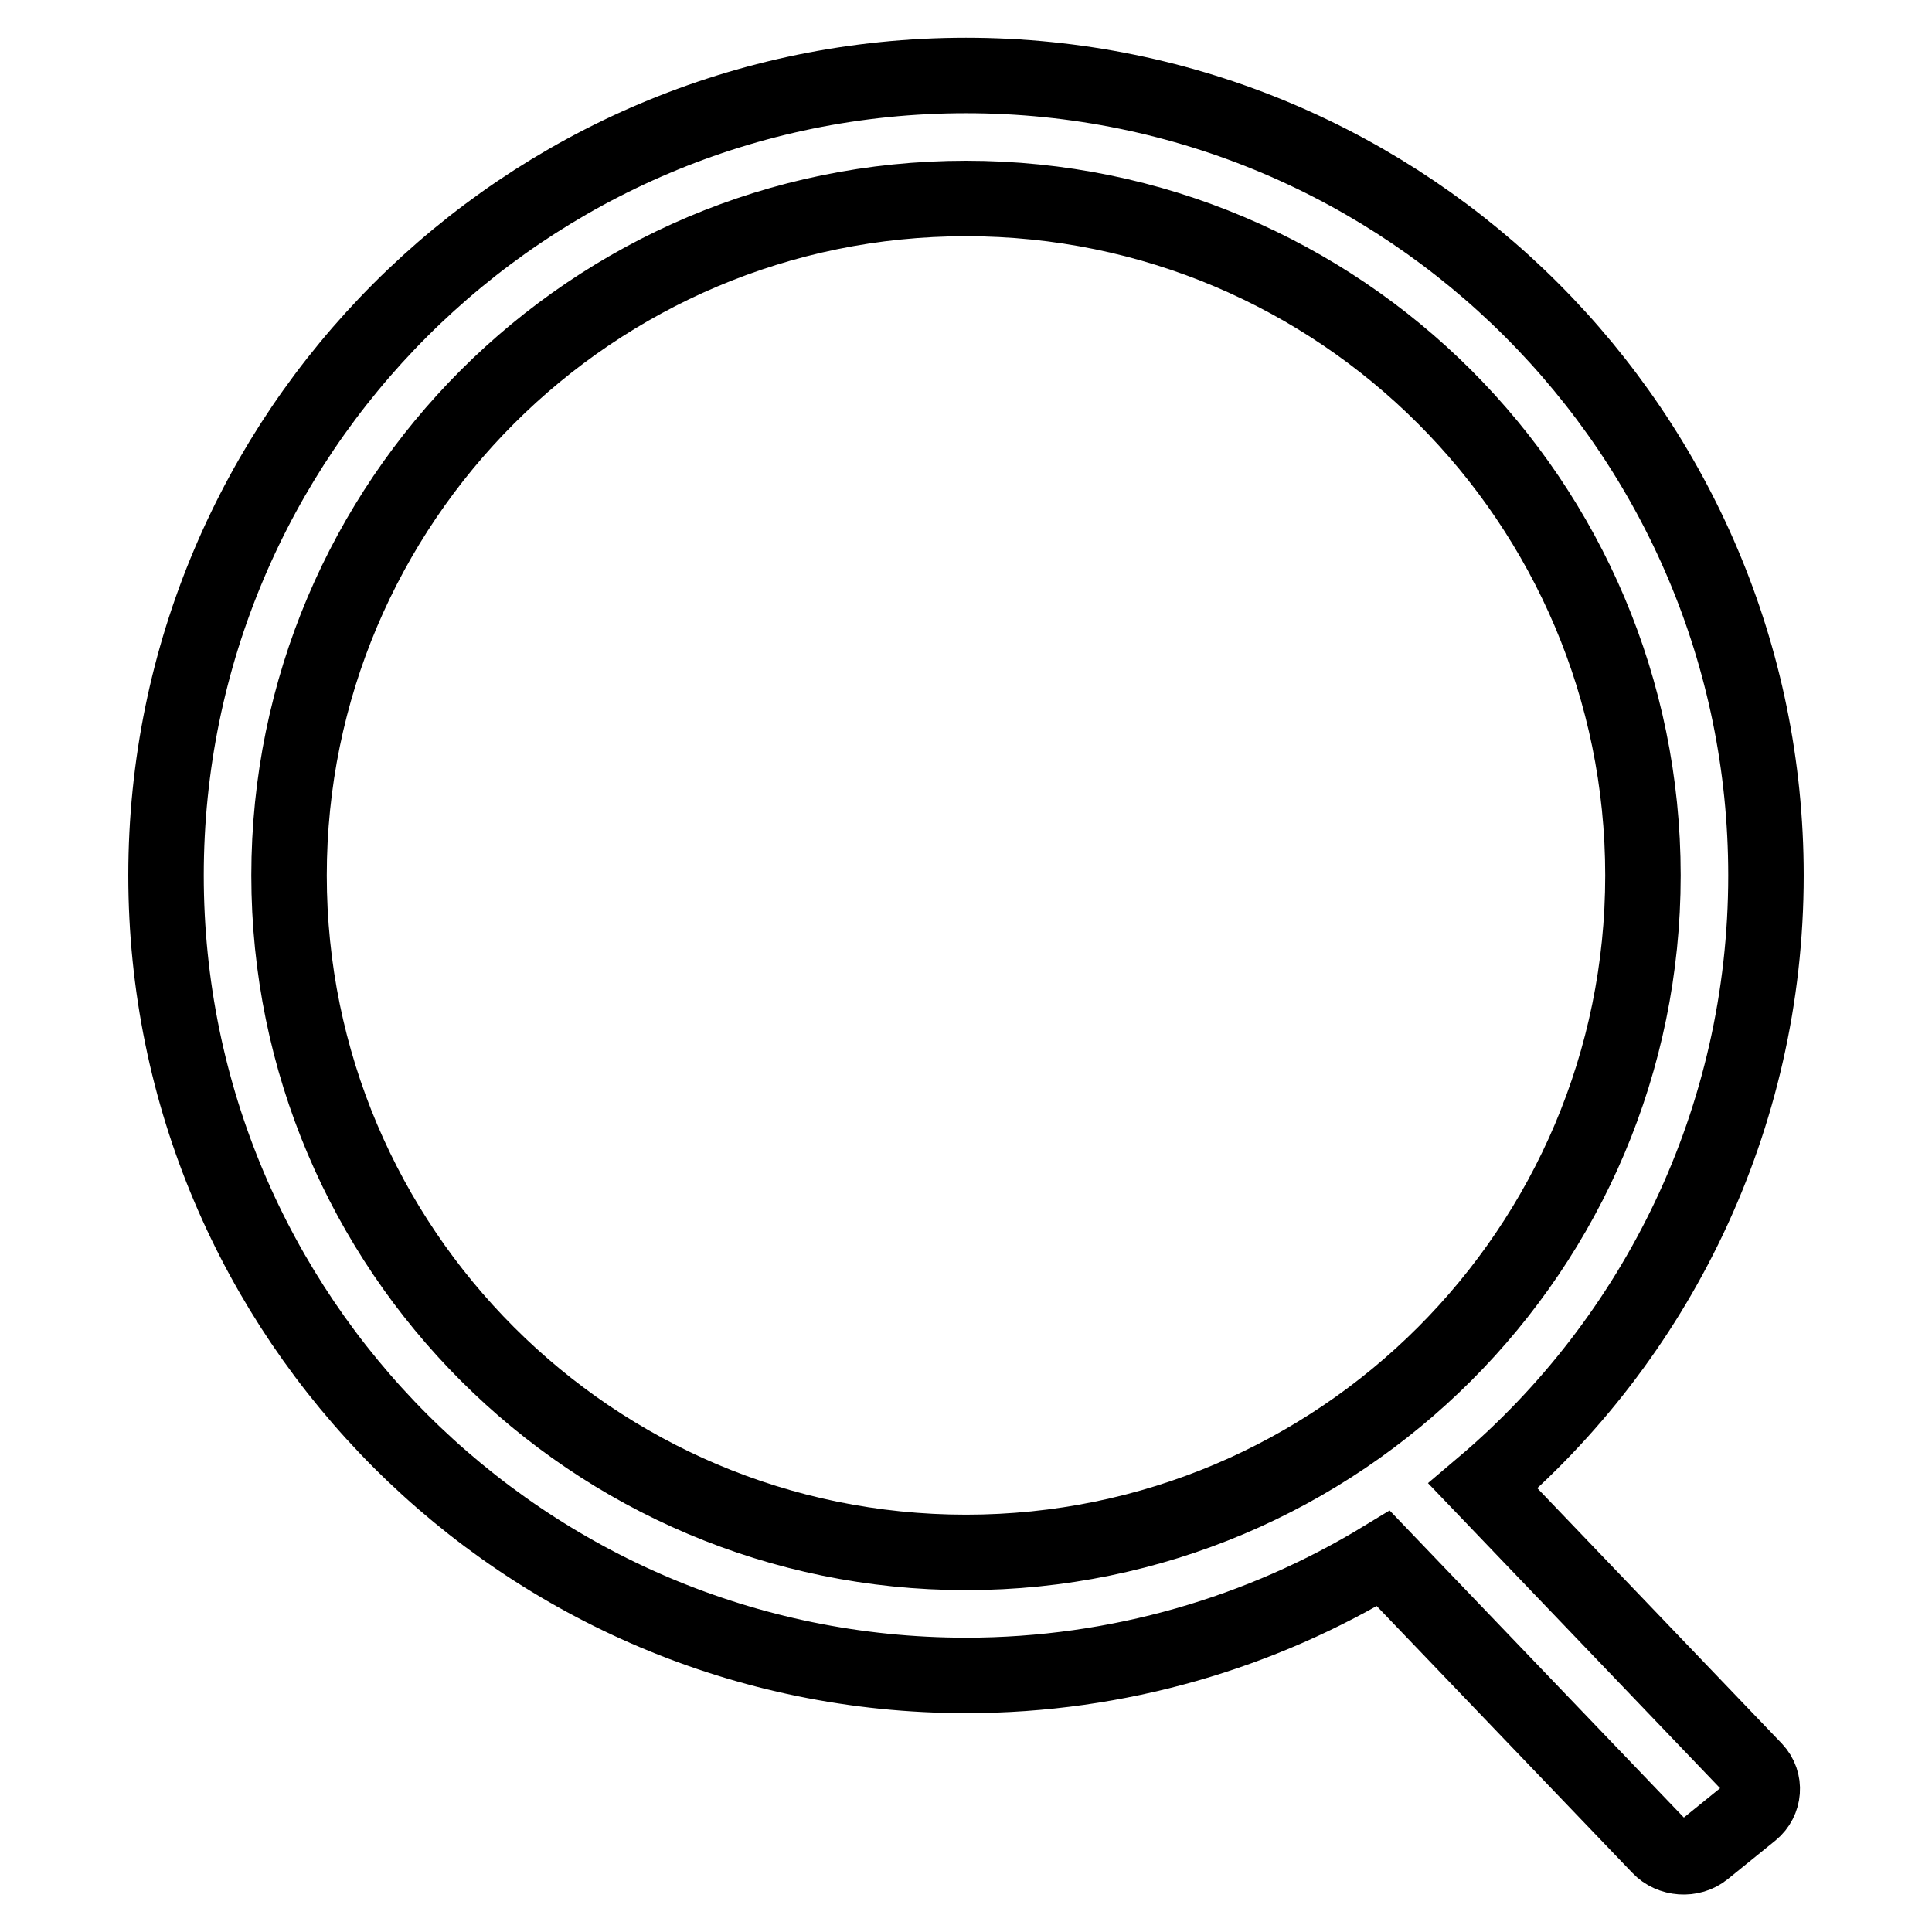 <?xml version="1.0" encoding="utf-8"?>
<!-- Svg Vector Icons : http://www.onlinewebfonts.com/icon -->
<!DOCTYPE svg PUBLIC "-//W3C//DTD SVG 1.1//EN" "http://www.w3.org/Graphics/SVG/1.1/DTD/svg11.dtd">
<svg version="1.1" xmlns="http://www.w3.org/2000/svg" xmlns:xlink="http://www.w3.org/1999/xlink" x="0px" y="0px" viewBox="0 0 256 256" enable-background="new 0 0 256 256" xml:space="preserve">
<g> <path stroke-width="10" fill-opacity="0" stroke="#000000"  d="M196.5,196.9c22.9-19.4,37.5-48.5,37.5-80.9c0-58.5-47.5-106-106-106C69.5,10,22,57.5,22,116 c0,58.5,47.5,106,106,106c20.2,0,39.2-5.7,55.3-15.5l36.6,38.2c1.5,1.6,4.2,1.8,5.9,0.4l6.3-5.1c1.7-1.4,1.9-3.9,0.4-5.5 L196.5,196.9L196.5,196.9z M38.3,116c0-49.5,40.2-89.7,89.7-89.7c49.5,0,89.7,40.2,89.7,89.7c0,49.5-40.2,89.7-89.7,89.7 C78.5,205.7,38.3,165.5,38.3,116z"/></g>
</svg>
